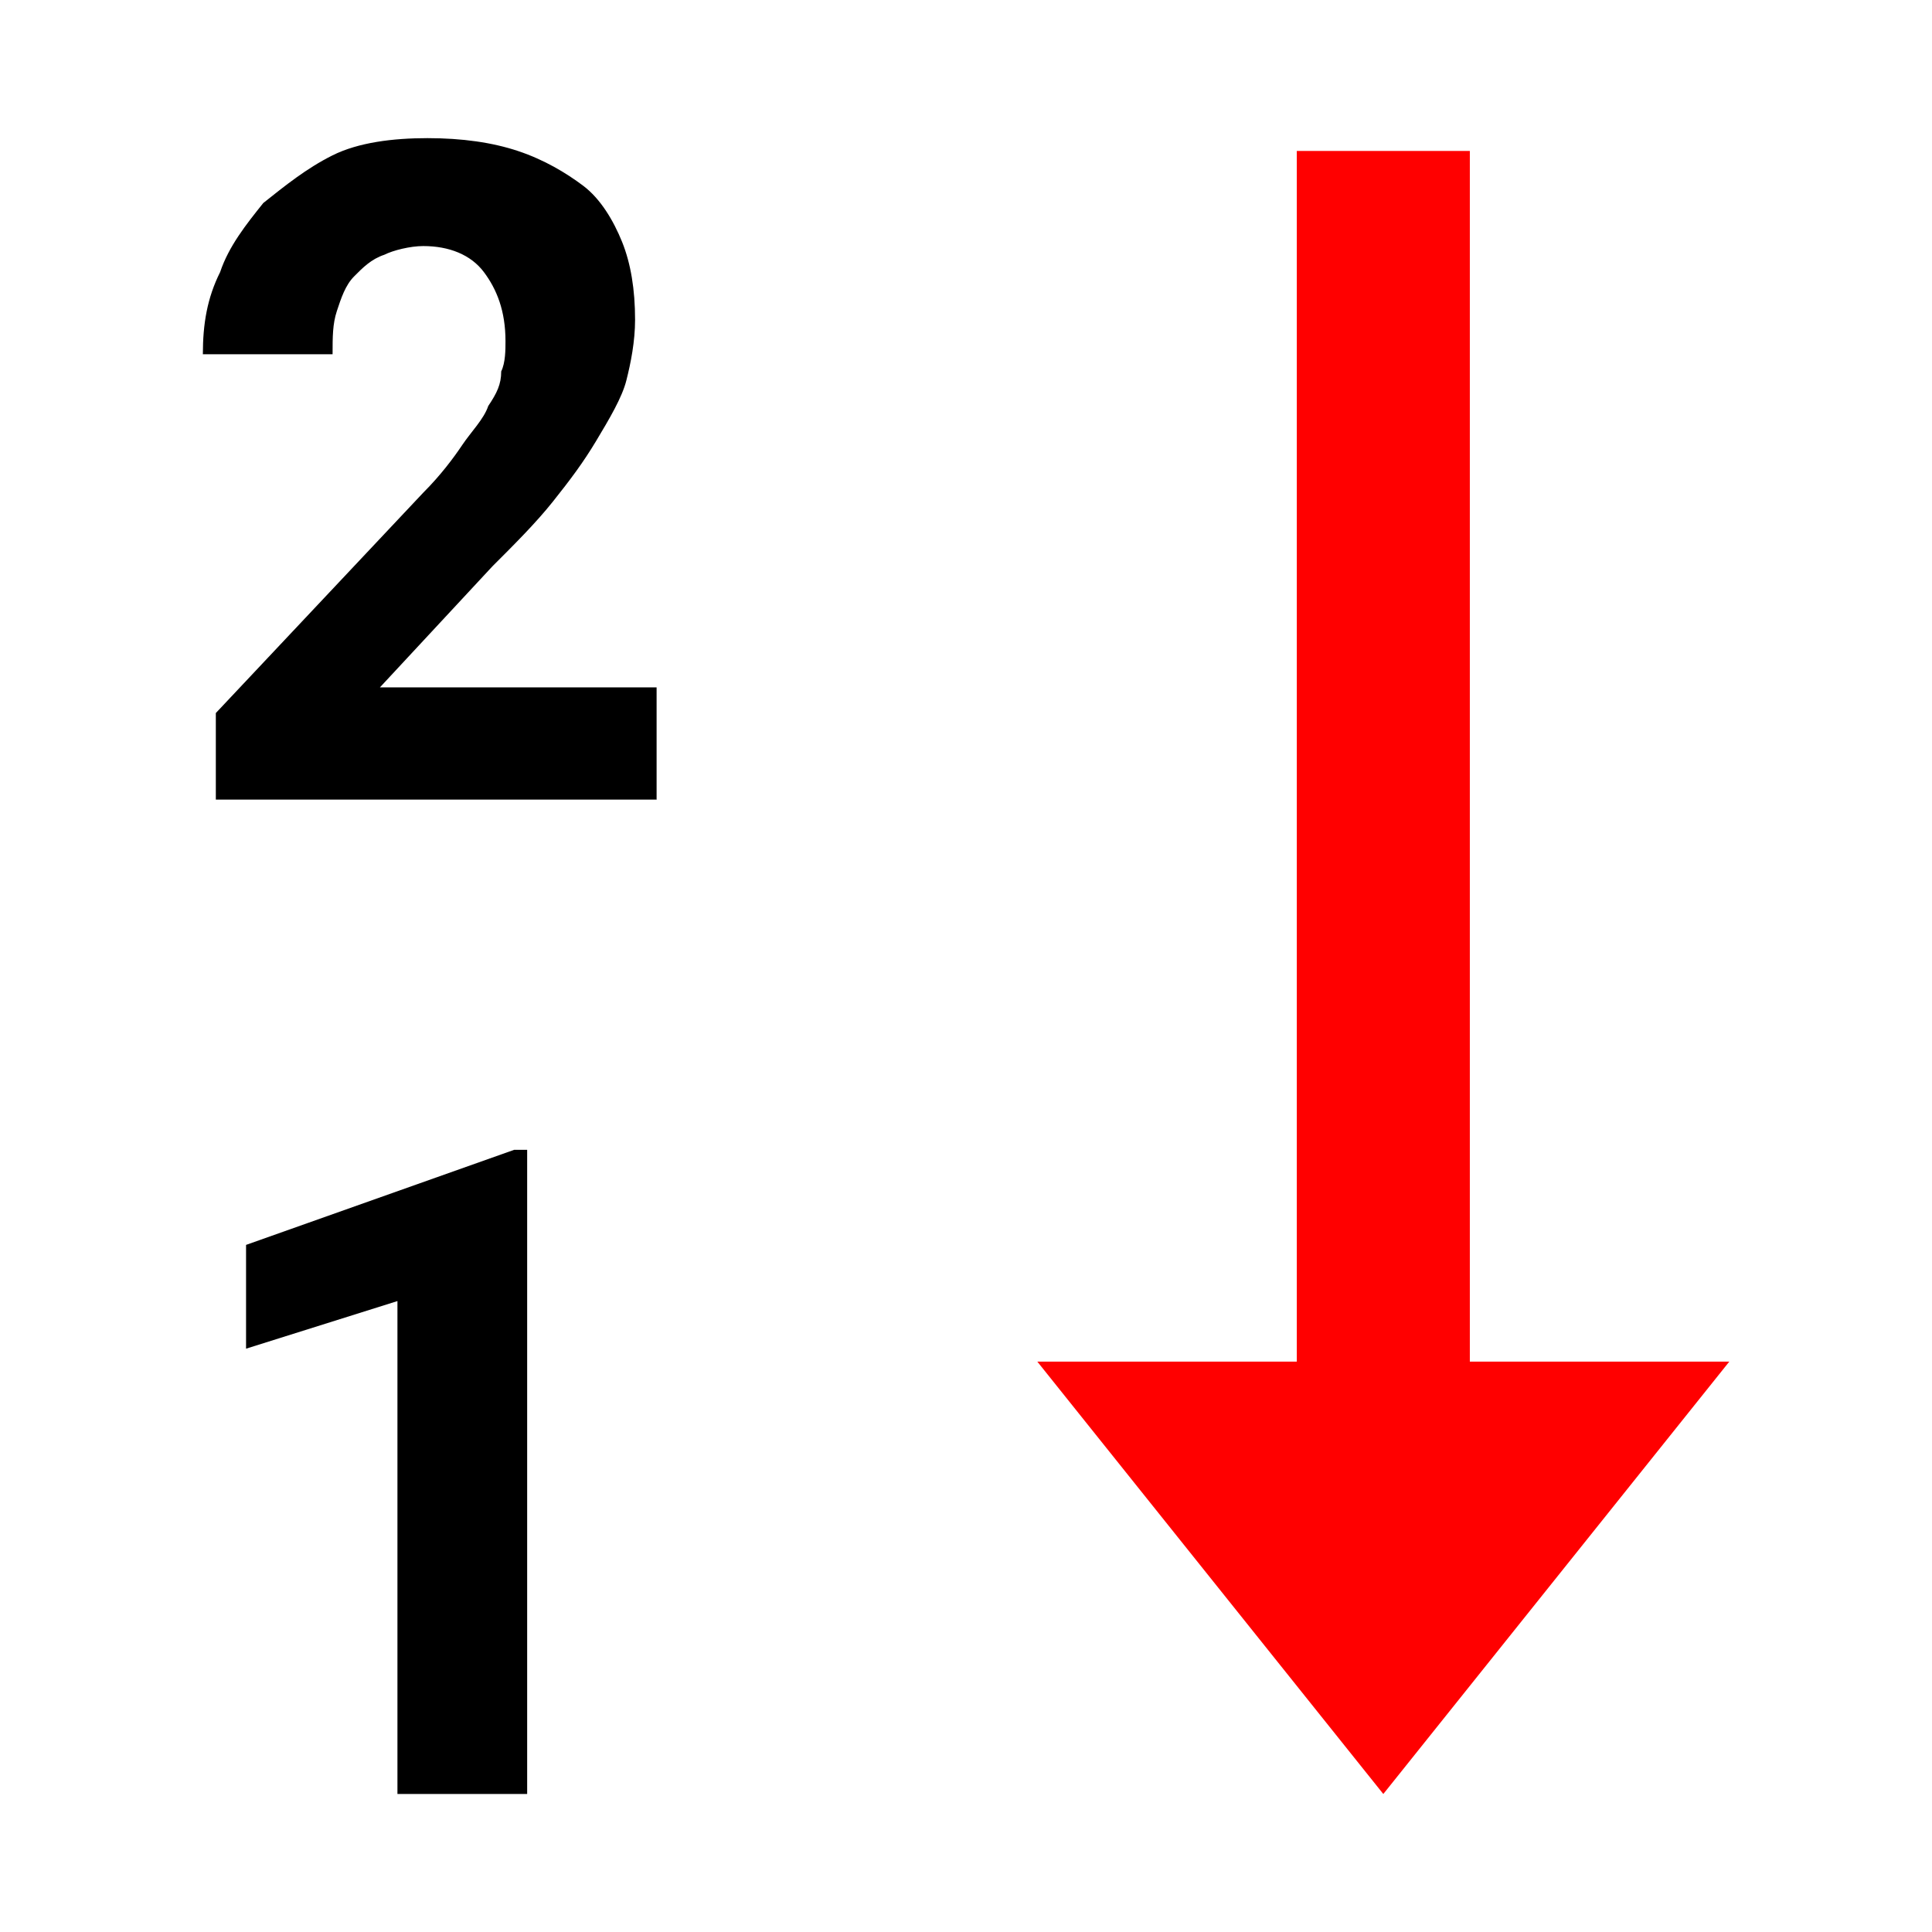 <?xml version="1.0" encoding="utf-8"?><!-- Uploaded to: SVG Repo, www.svgrepo.com, Generator: SVG Repo Mixer Tools -->
<svg fill="#000000" width="800px" height="800px" viewBox="0 0 14 14" role="img" focusable="false" aria-hidden="true" xmlns="http://www.w3.org/2000/svg"><path fill="red" d="M9.397 1.094v8.773H7.517l2.507 3.133 2.507-3.133h-1.88V1.094z"/><path d="M4.76 5.794H1.564v-.627l1.504-1.598c.125-.125.219-.251.282-.345.063-.094.157-.188.188-.282.063-.094.094-.157.094-.251.031-.063.031-.157.031-.219 0-.219-.063-.376-.157-.501-.094-.125-.251-.188-.439-.188-.094 0-.219.031-.282.063-.094.031-.157.094-.219.157-.063.063-.094.157-.125.251-.031.094-.031.188-.031.313H1.47c0-.219.031-.407.125-.595.063-.188.188-.345.313-.501.157-.125.313-.251.501-.345.188-.094.439-.125.689-.125s.47.031.658.094c.188.063.345.157.47.251.125.094.219.251.282.407.063.157.094.345.094.564 0 .157-.031.313-.063.439-.031.125-.125.282-.219.439-.094.157-.188.282-.313.439-.125.157-.282.313-.439.47l-.815.877h2.005v.815zm-.94 7.206h-.94v-3.572l-1.097.345v-.752L3.726 8.332h.094v4.668z"/></svg>